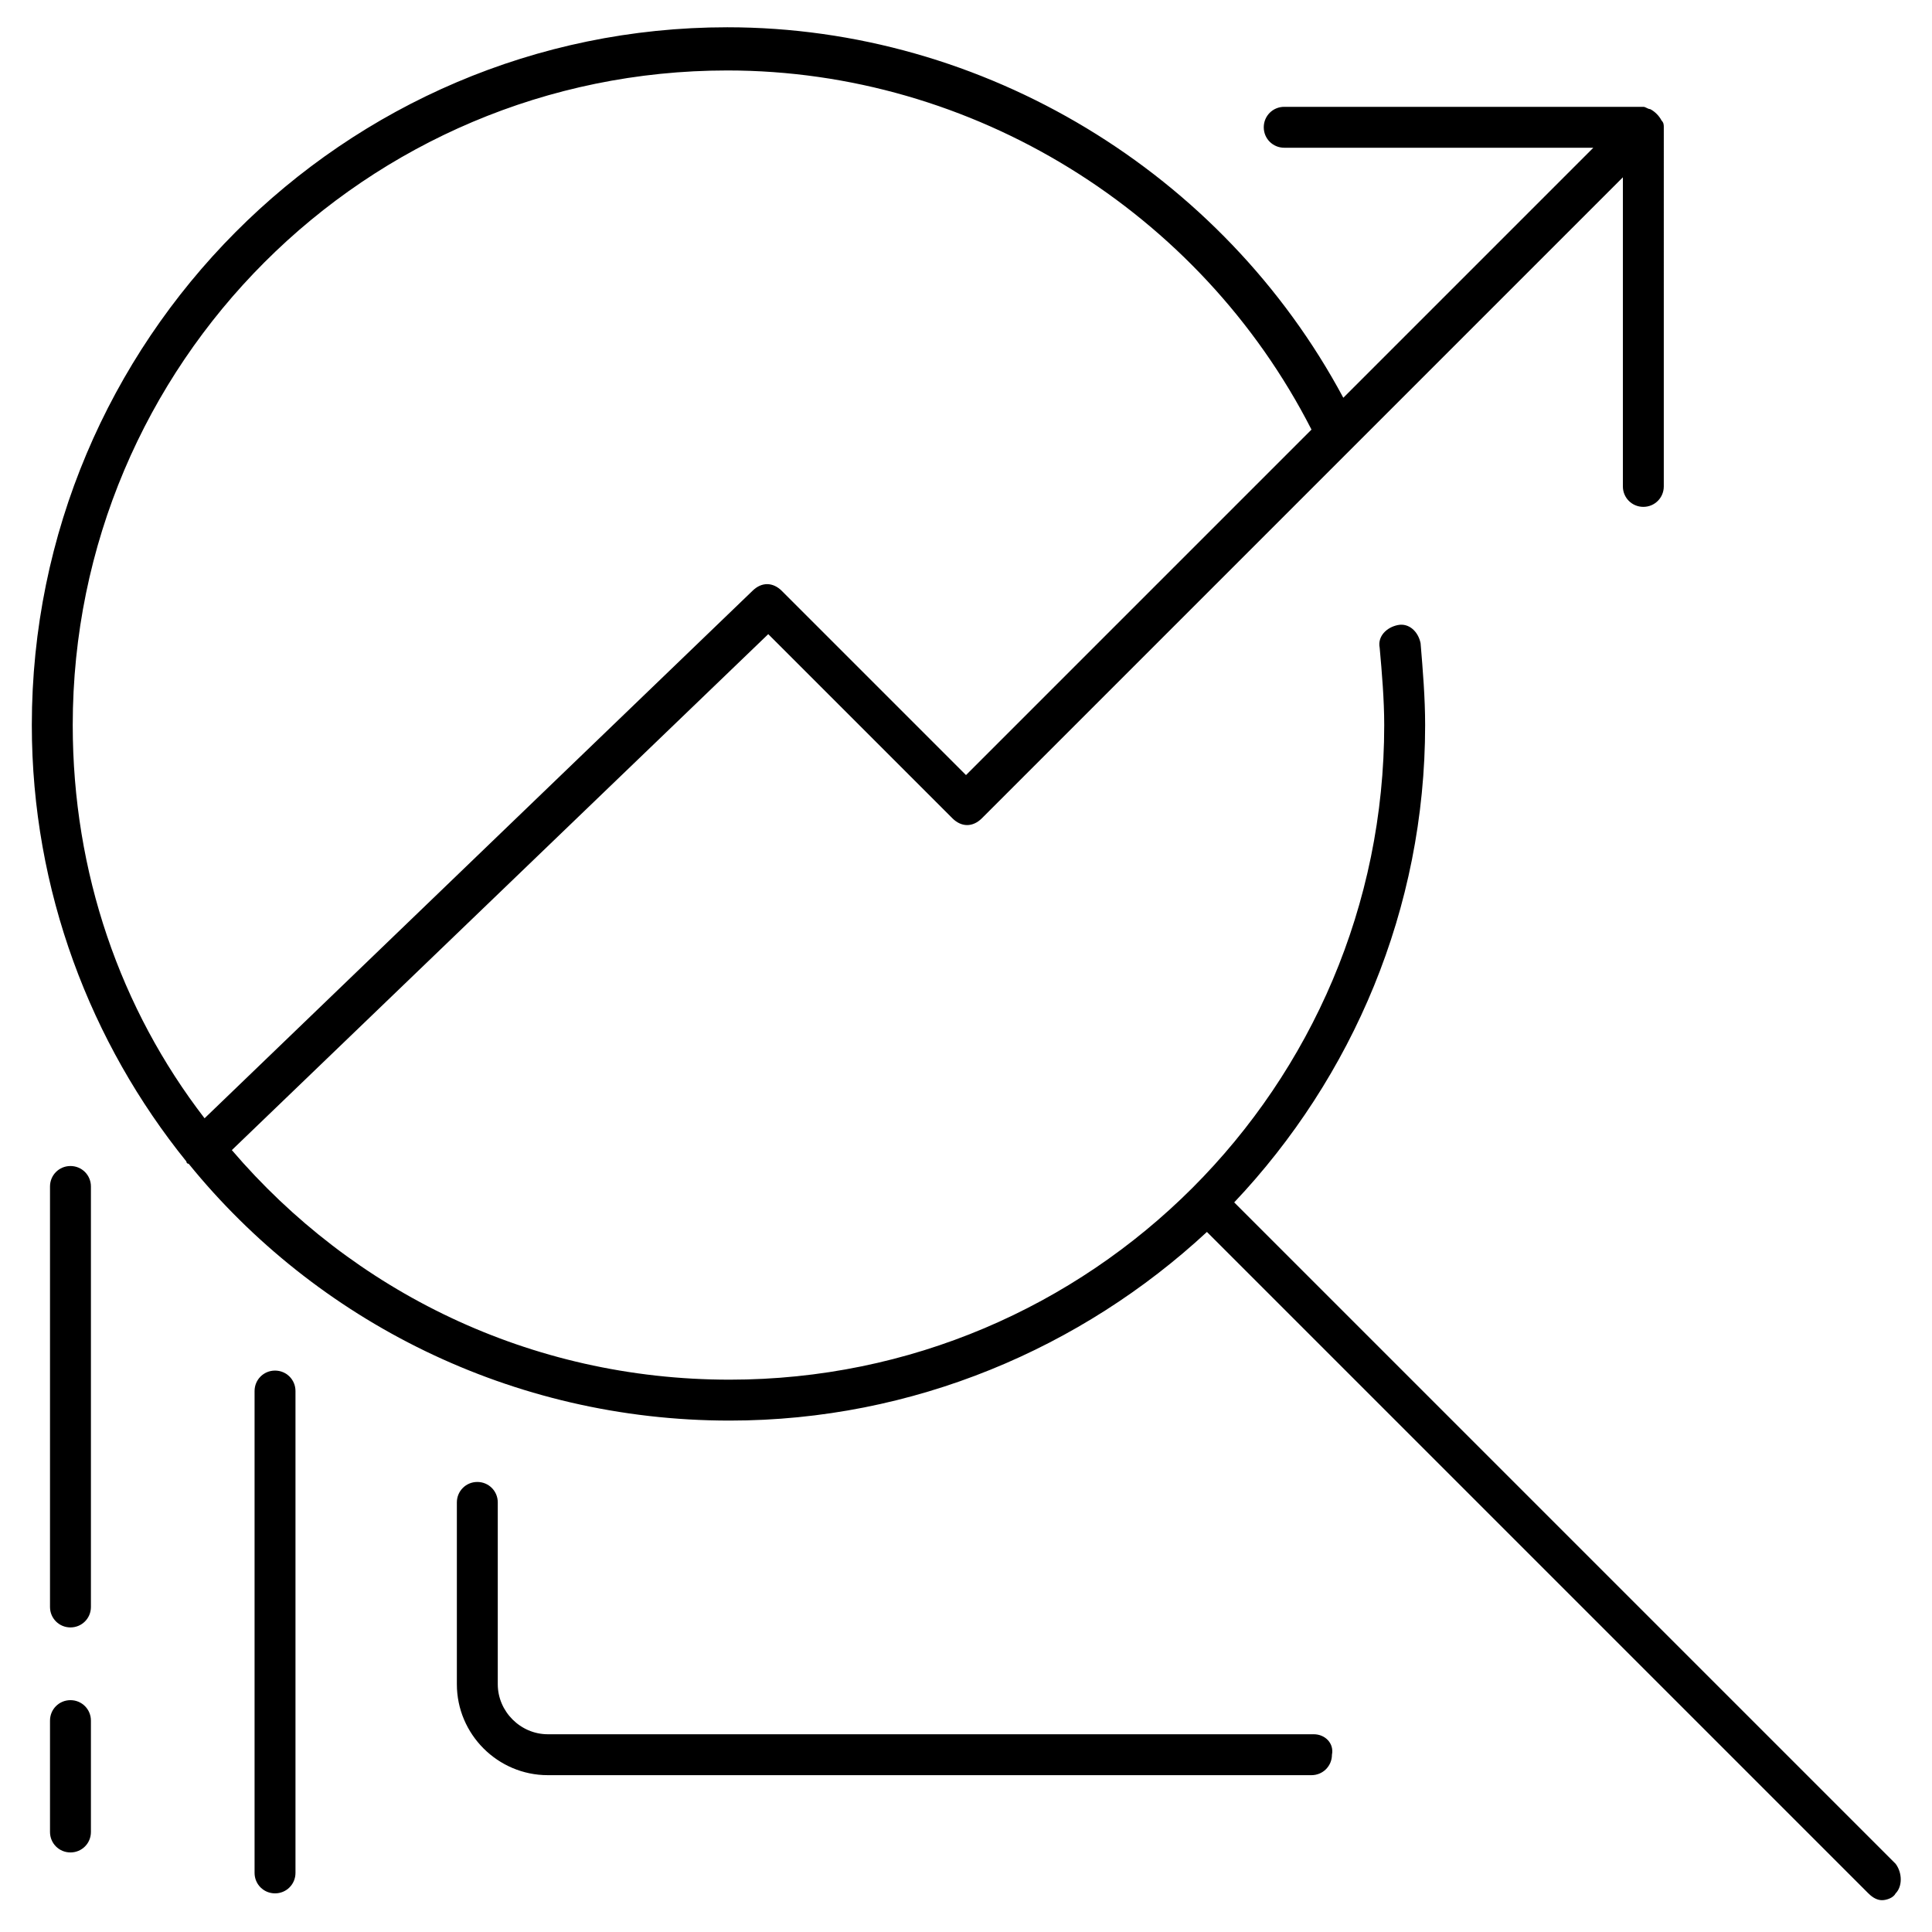 <?xml version="1.0" encoding="UTF-8"?> <!-- Generator: Adobe Illustrator 24.1.0, SVG Export Plug-In . SVG Version: 6.00 Build 0) --> <svg xmlns="http://www.w3.org/2000/svg" xmlns:xlink="http://www.w3.org/1999/xlink" version="1.1" id="Layer_1" x="0px" y="0px" viewBox="0 0 85 85" style="enable-background:new 0 0 85 85;" xml:space="preserve"> <style type="text/css"> .st0{fill:none;stroke:#000000;stroke-width:1.82;stroke-linecap:round;stroke-linejoin:round;stroke-miterlimit:10;} </style> <g> <path d="M57.8,76.3H24.1c-1.2,0-2.2-1-2.2-2.2v-8c0-0.5-0.4-0.9-0.9-0.9c-0.5,0-0.9,0.4-0.9,0.9v8c0,2.2,1.8,4,4,4h33.6 c0.5,0,0.9-0.4,0.9-0.9C58.7,76.7,58.3,76.3,57.8,76.3z"></path> <path d="M12.1,60.3c-0.5,0-0.9,0.4-0.9,0.9v21.2c0,0.5,0.4,0.9,0.9,0.9s0.9-0.4,0.9-0.9V61.2C13,60.7,12.6,60.3,12.1,60.3z"></path> <path d="M3.1,51.3c-0.5,0-0.9,0.4-0.9,0.9v18.5c0,0.5,0.4,0.9,0.9,0.9S4,71.2,4,70.7V52.2C4,51.7,3.6,51.3,3.1,51.3z"></path> <path d="M3.1,74.8c-0.5,0-0.9,0.4-0.9,0.9v4.9c0,0.5,0.4,0.9,0.9,0.9S4,81.1,4,80.6v-4.9C4,75.2,3.6,74.8,3.1,74.8z"></path> <path d="M83.4,82L54.3,52.9c5.2-5.5,8.4-12.9,8.4-21c0-1.2-0.1-2.4-0.2-3.6c-0.1-0.5-0.5-0.9-1-0.8c-0.5,0.1-0.9,0.5-0.8,1 c0.1,1.1,0.2,2.3,0.2,3.4c0,15.9-12.9,28.8-28.8,28.8c-8.8,0-16.6-3.9-21.9-10.1l23.6-22.7l8.1,8.1c0.4,0.4,0.9,0.4,1.3,0 l16.4-16.4c0,0,0,0,0,0L71.4,7.8v13.6c0,0.5,0.4,0.9,0.9,0.9s0.9-0.4,0.9-0.9V5.6c0-0.1,0-0.2-0.1-0.3c-0.1-0.2-0.3-0.4-0.5-0.5 c-0.1,0-0.2-0.1-0.3-0.1H56.5c-0.5,0-0.9,0.4-0.9,0.9s0.4,0.9,0.9,0.9h13.6l-11,11C53.8,7.6,43.3,1.2,32,1.2 C15.1,1.2,1.4,15,1.4,31.9c0,7.3,2.6,14,6.8,19.2c0,0,0,0.1,0.1,0.1c0,0,0,0,0,0c5.6,6.9,14.2,11.3,23.8,11.3 c8.1,0,15.5-3.2,21-8.3l29.1,29.1c0.2,0.2,0.4,0.3,0.6,0.3s0.5-0.1,0.6-0.3C83.7,83,83.7,82.4,83.4,82z M3.2,31.9 C3.2,16,16.1,3.1,32,3.1c10.8,0,20.8,6.2,25.7,15.8L42.5,34.1L34.4,26c-0.4-0.4-0.9-0.4-1.3,0L9,49.2C5.3,44.4,3.2,38.4,3.2,31.9z"></path> </g> </svg> 
